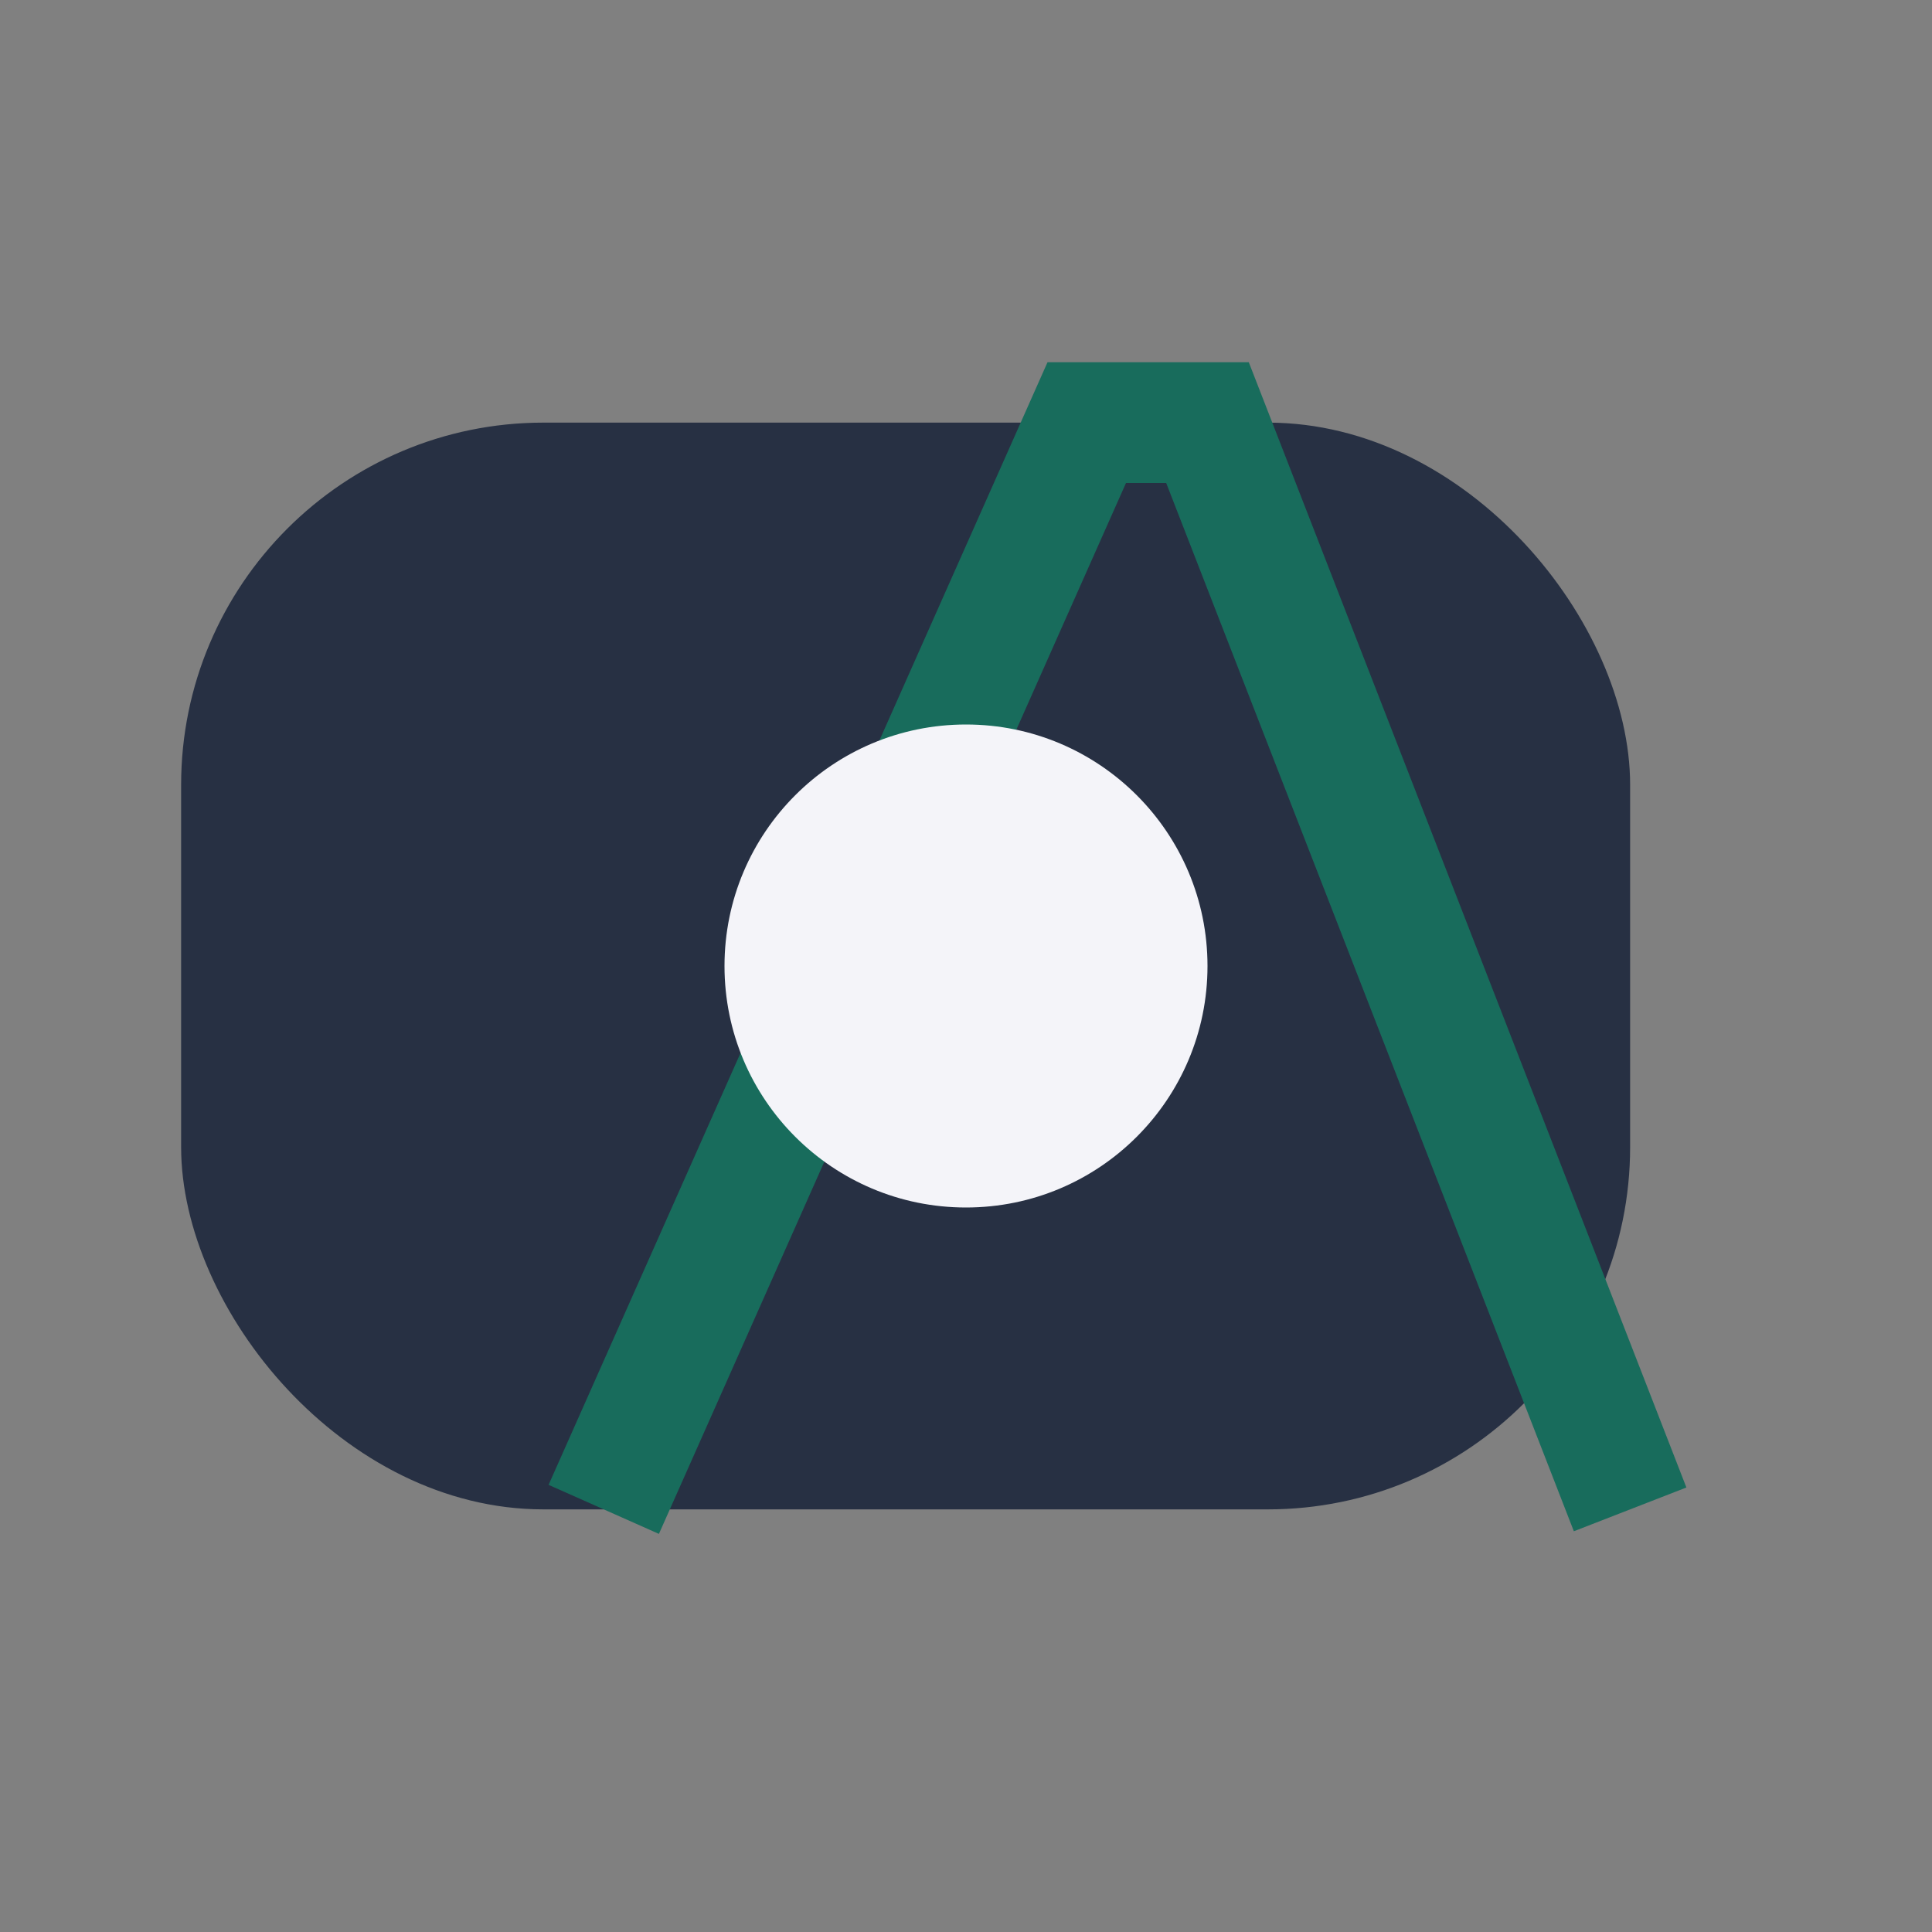 <?xml version="1.0" encoding="UTF-8"?>
<svg xmlns="http://www.w3.org/2000/svg" width="32" height="32" viewBox="0 0 32 32"><rect x="0" y="0" width="32" height="32" fill="#808080" stroke="none"/><rect x="3" y="7" width="24" height="18" rx="6" fill="#273043"/><path d="M10 25L18 7h2l7 18" fill="none" stroke="#186C5C" stroke-width="2"/><circle cx="16" cy="16" r="4" fill="#F4F4F9"/></svg>
